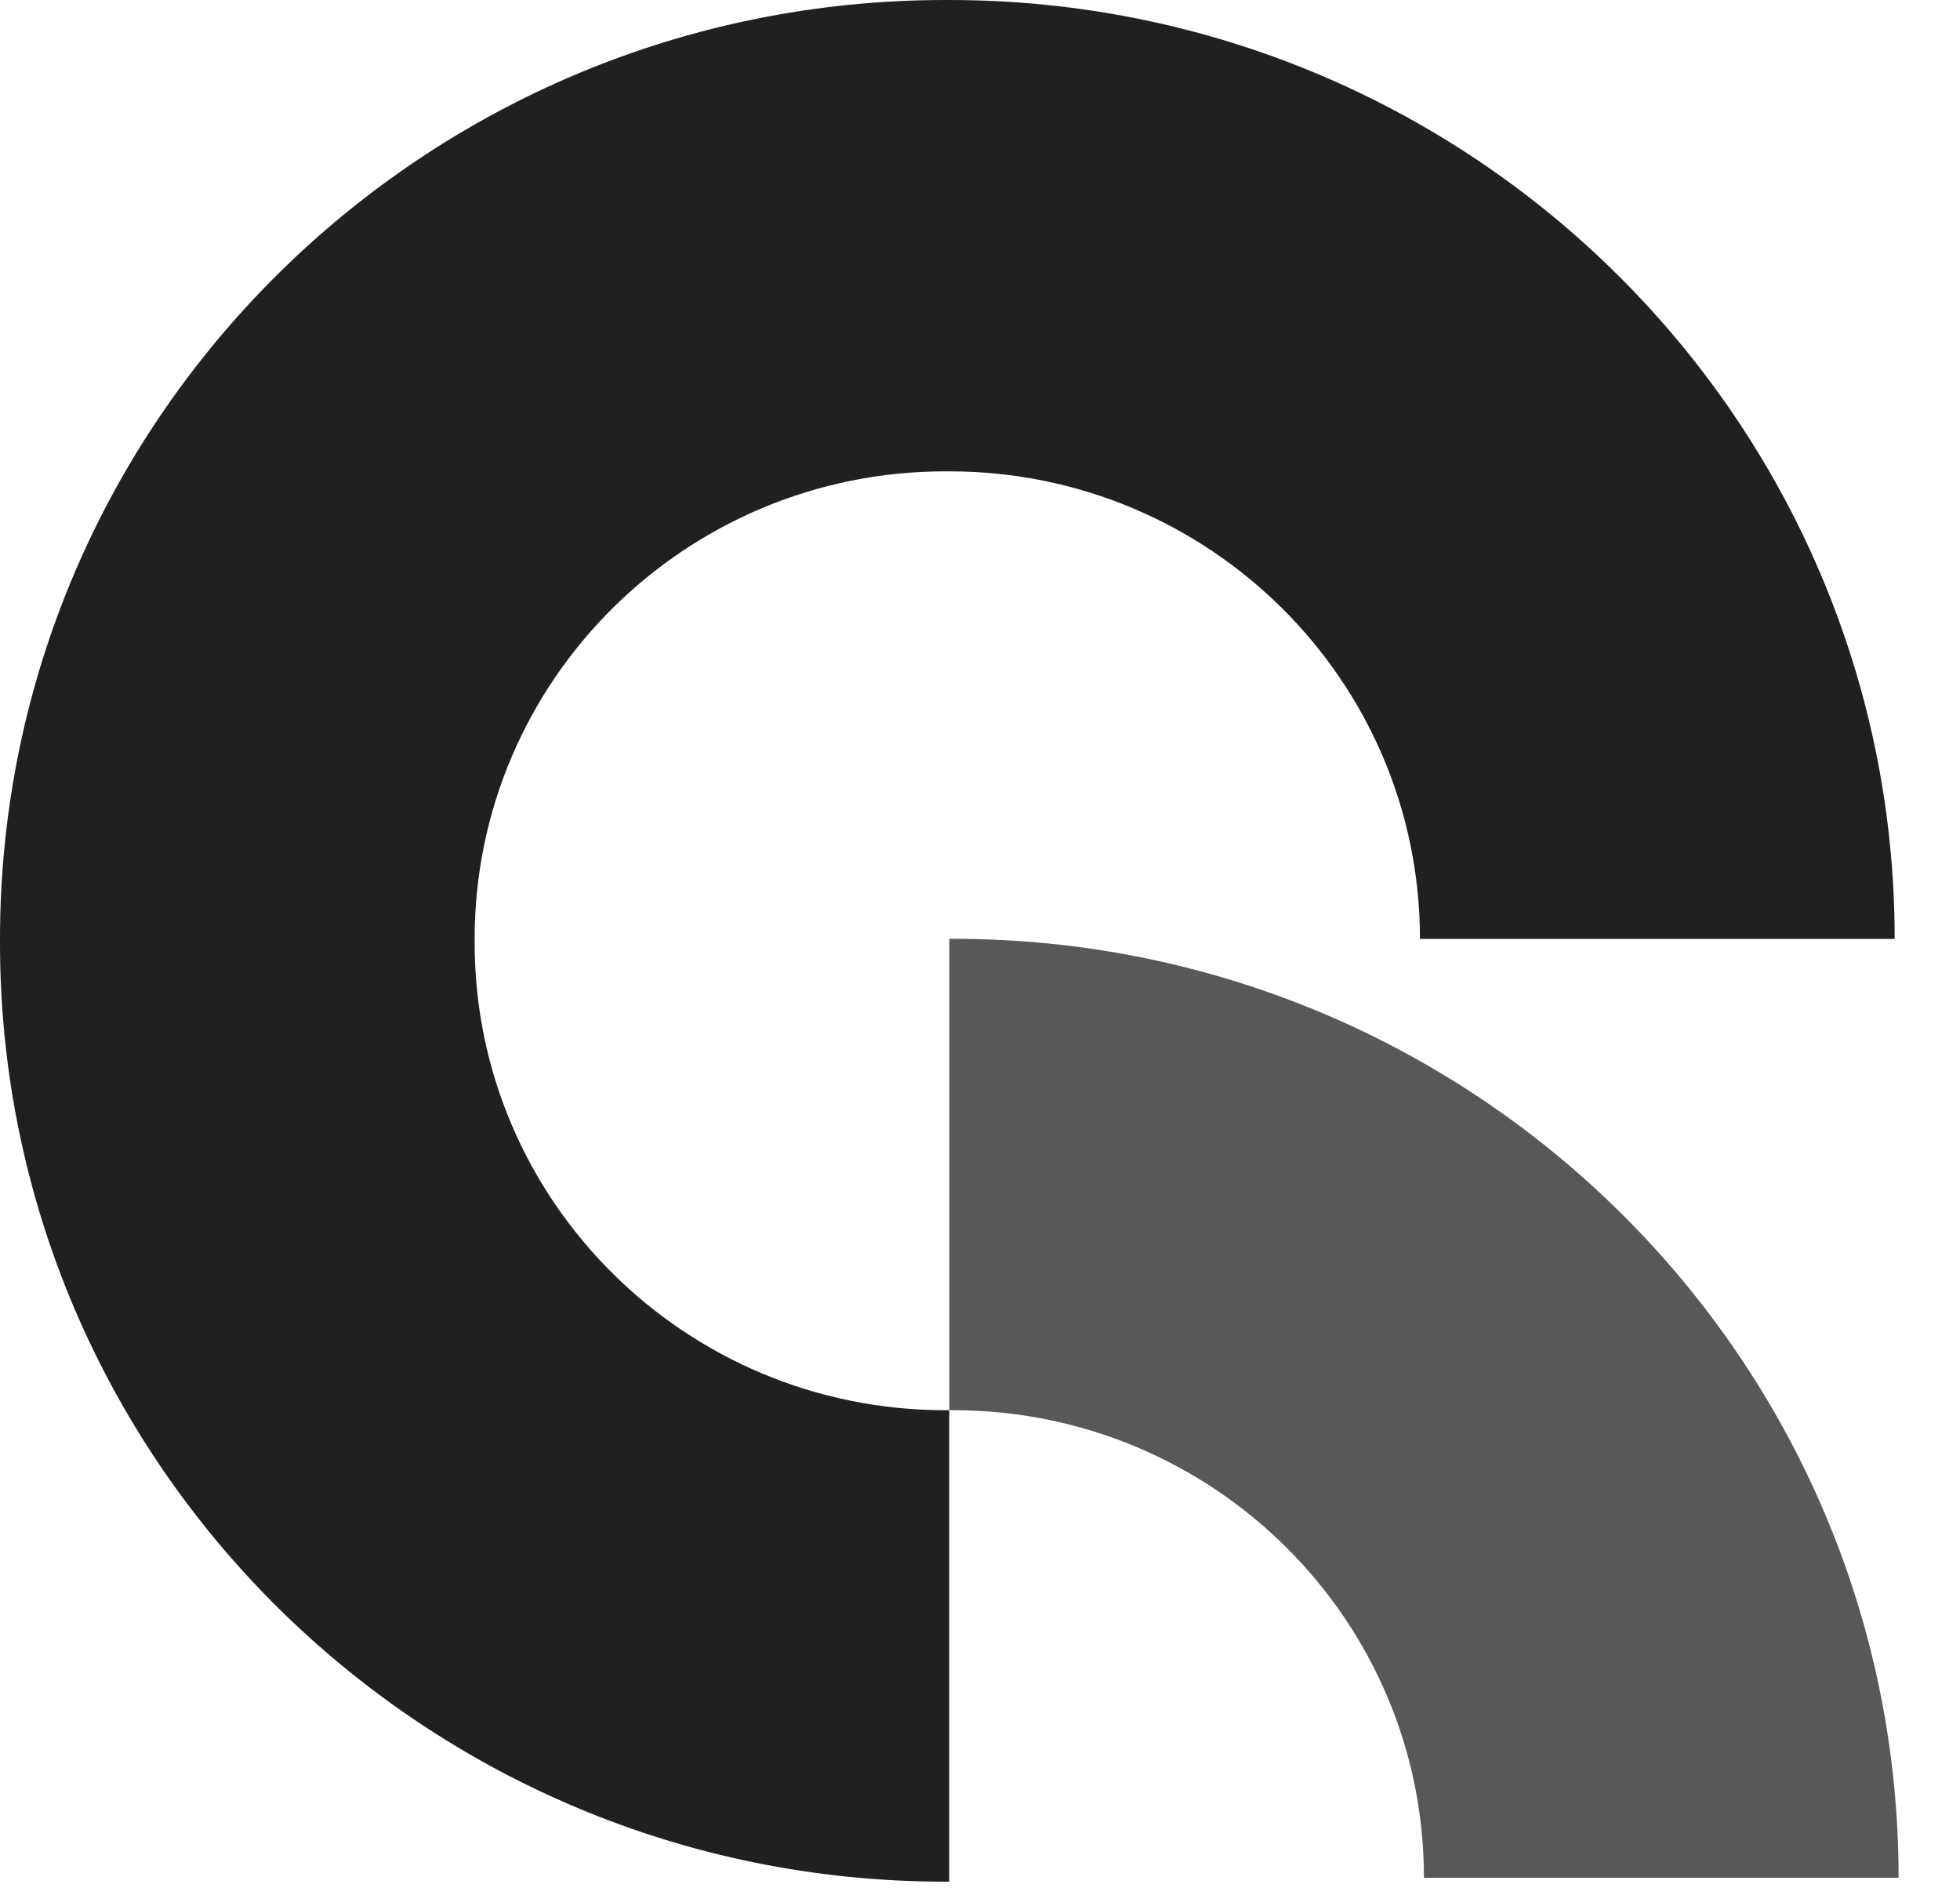 <svg width="30" height="29" viewBox="0 0 30 29" fill="none" xmlns="http://www.w3.org/2000/svg">
<path d="M14.529 0H14.47C6.479 0 0 6.435 0 14.371V14.43C0 22.366 6.479 28.8 14.47 28.8H14.529V21.584H14.47C10.491 21.584 7.265 18.381 7.265 14.429V14.37C7.265 10.418 10.491 7.214 14.47 7.214H14.529C18.509 7.214 21.734 10.418 21.734 14.37H29C29 6.435 22.522 0 14.529 0Z" fill="#202020"/>
<path opacity="0.75" d="M14.59 14.369H14.531V21.584H14.59C18.569 21.584 21.795 24.788 21.795 28.74H29.06C29.06 20.803 22.581 14.369 14.59 14.369Z" fill="#202020"/>
</svg>
